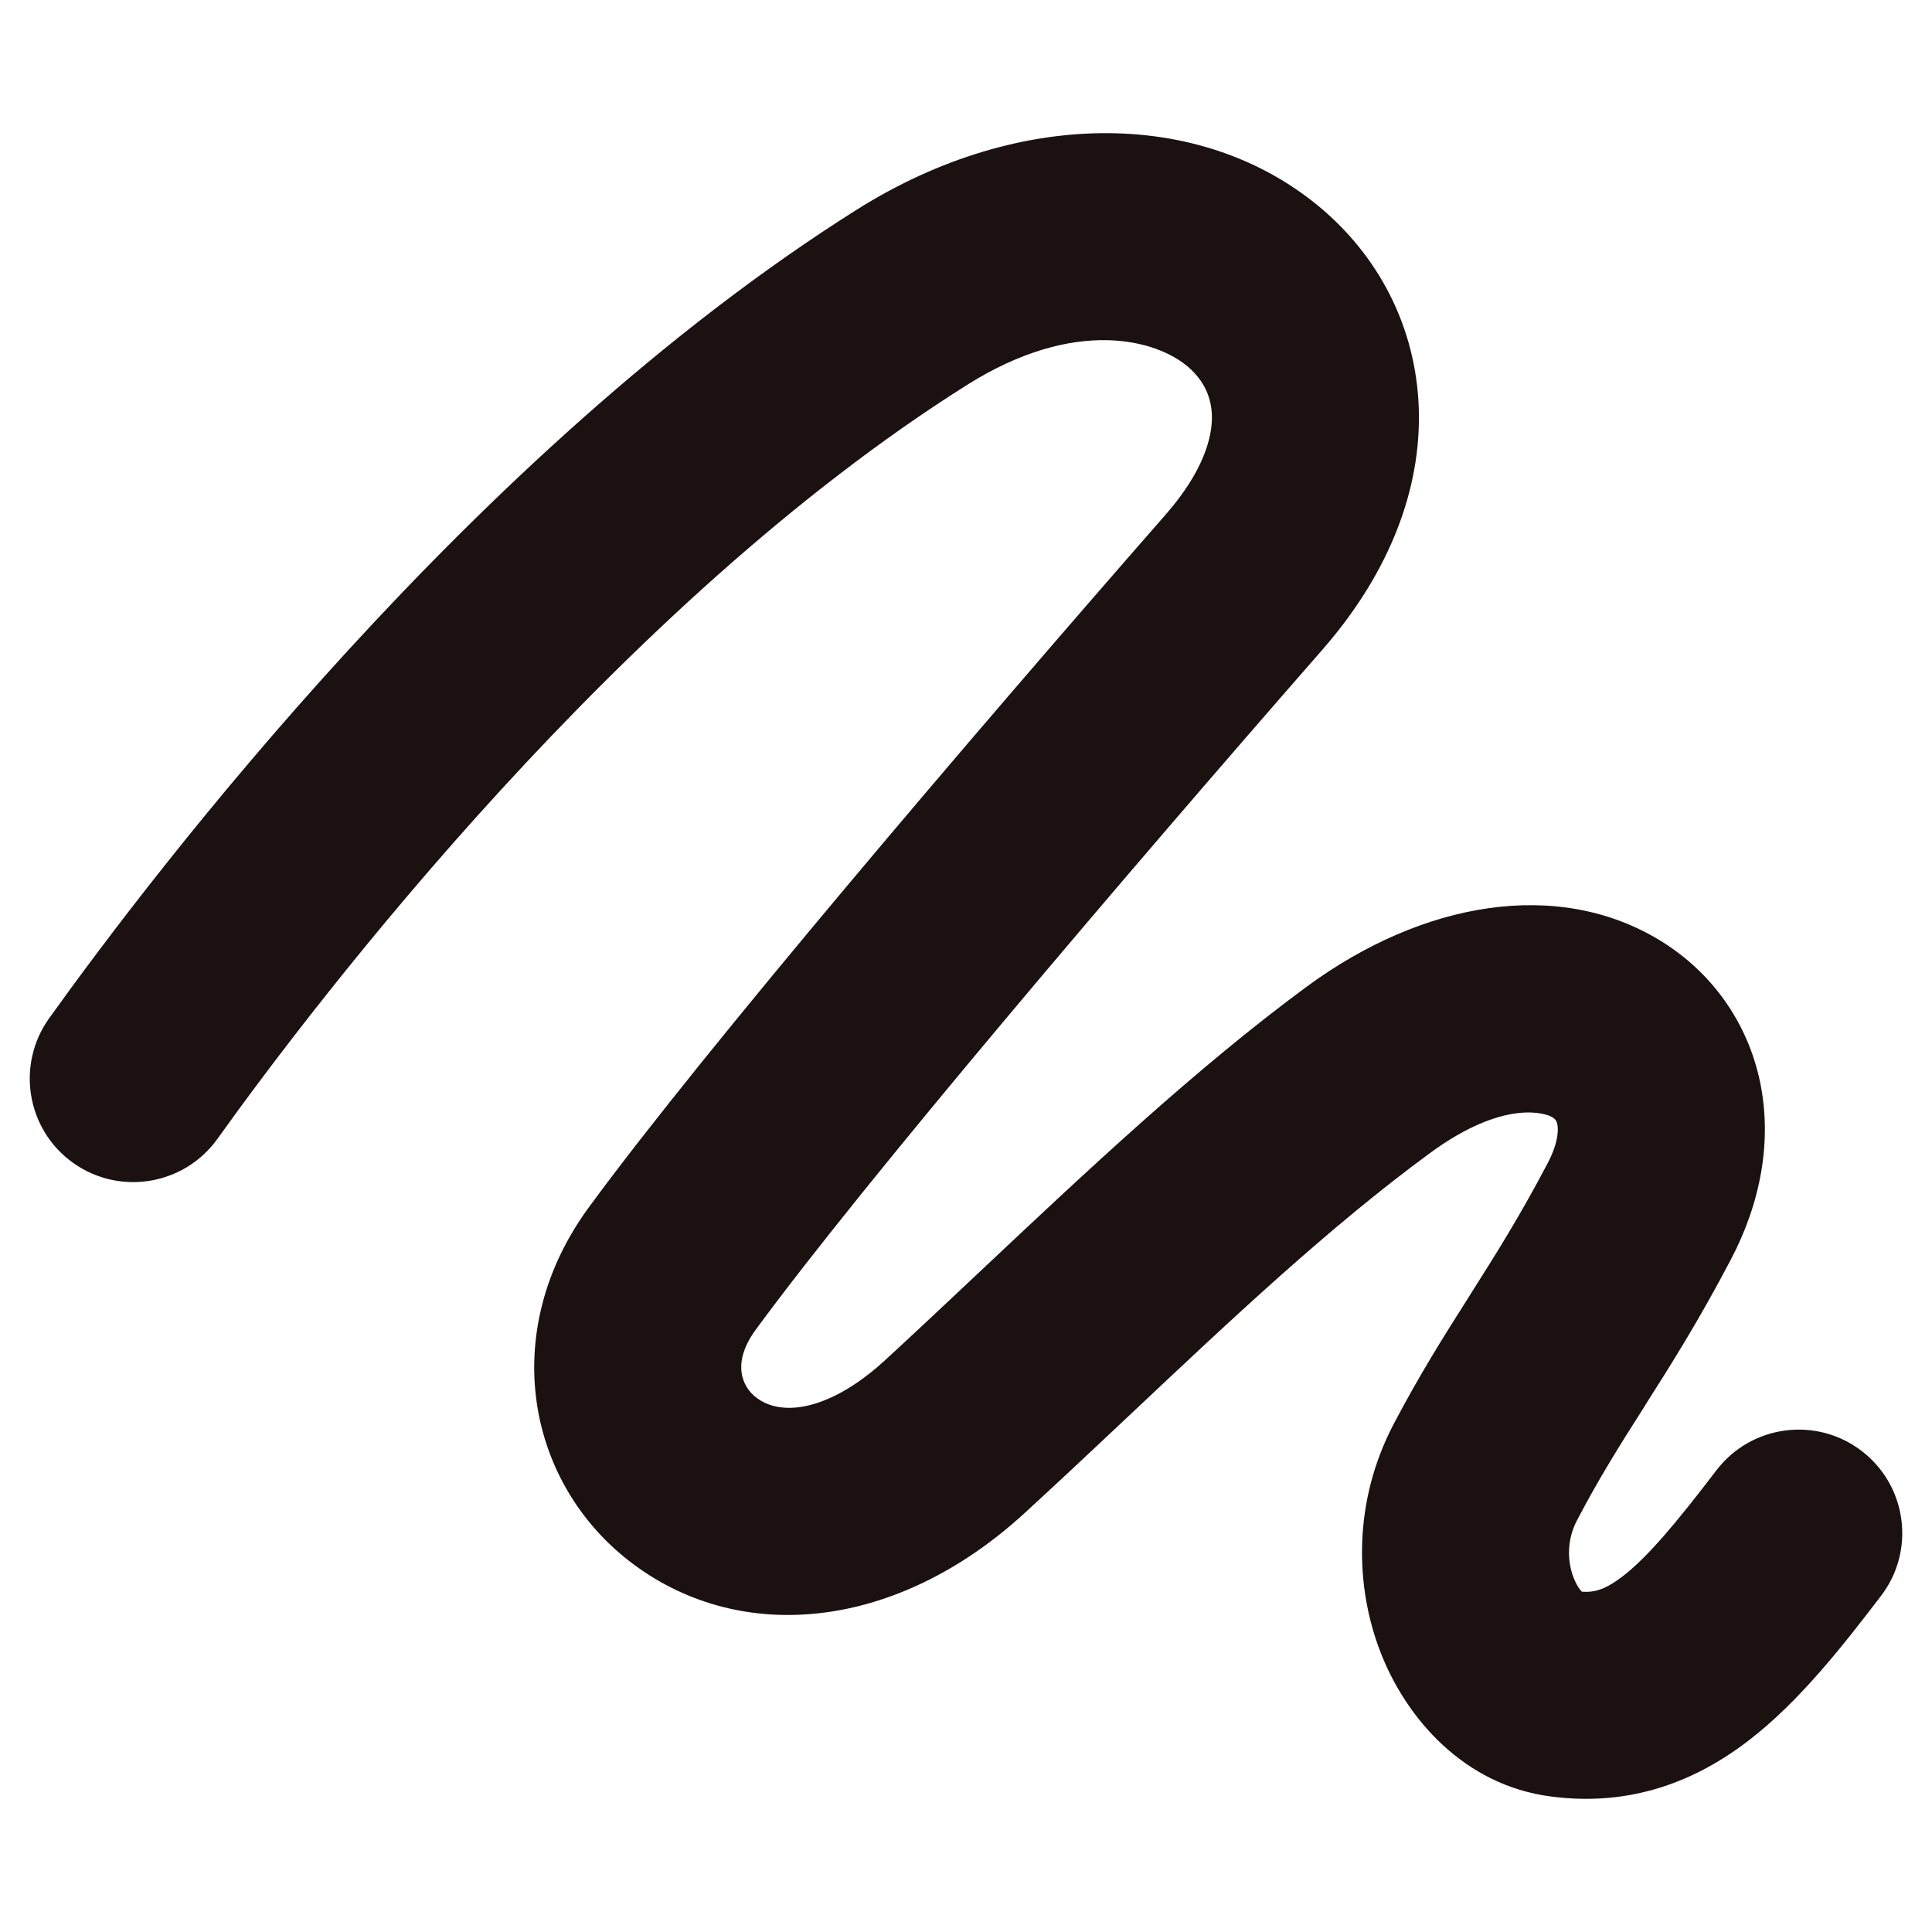 <svg width="14" height="14" viewBox="0 0 14 14" fill="none" xmlns="http://www.w3.org/2000/svg">
<g clip-path="url(#clip0_1222_2478)">
<path fill-rule="evenodd" clip-rule="evenodd" d="M8.611 2.66C8.383 2.462 7.793 2.295 7.008 2.789C4.5 4.368 2.315 7.219 1.576 8.252C1.335 8.589 0.866 8.667 0.529 8.426C0.192 8.185 0.115 7.716 0.356 7.379C1.106 6.332 3.434 3.267 6.209 1.519C7.41 0.763 8.75 0.795 9.594 1.527C10.015 1.892 10.278 2.416 10.282 3.013C10.286 3.604 10.036 4.19 9.58 4.711C8.153 6.343 6.268 8.556 5.476 9.636C5.372 9.778 5.365 9.885 5.374 9.948C5.384 10.018 5.421 10.084 5.485 10.131C5.545 10.176 5.642 10.214 5.783 10.198C5.924 10.181 6.143 10.104 6.411 9.859C6.637 9.651 6.872 9.43 7.114 9.202C7.859 8.501 8.664 7.742 9.47 7.149C10.308 6.533 11.288 6.362 12.031 6.816C12.402 7.043 12.663 7.406 12.754 7.84C12.843 8.27 12.758 8.718 12.541 9.13C12.309 9.572 12.107 9.891 11.926 10.176L11.912 10.199C11.737 10.474 11.588 10.71 11.427 11.018C11.354 11.157 11.356 11.312 11.403 11.433C11.427 11.493 11.45 11.522 11.463 11.534C11.555 11.541 11.635 11.518 11.762 11.42C11.94 11.281 12.139 11.046 12.438 10.654C12.69 10.325 13.161 10.262 13.49 10.514C13.819 10.766 13.882 11.236 13.63 11.565C13.345 11.938 13.037 12.329 12.682 12.604C12.29 12.909 11.815 13.094 11.238 13.018C10.605 12.936 10.19 12.448 10.007 11.981C9.815 11.492 9.806 10.881 10.097 10.323C10.288 9.959 10.467 9.676 10.638 9.407C10.645 9.395 10.652 9.384 10.659 9.373C10.836 9.094 11.011 8.817 11.214 8.431C11.299 8.269 11.291 8.176 11.285 8.147C11.28 8.123 11.271 8.11 11.249 8.096C11.206 8.069 10.902 7.958 10.359 8.358C9.633 8.891 8.926 9.557 8.199 10.242C7.944 10.482 7.686 10.725 7.424 10.965C6.501 11.811 5.377 11.924 4.586 11.332C3.816 10.756 3.605 9.653 4.266 8.75C5.103 7.608 7.033 5.345 8.451 3.724C8.722 3.413 8.783 3.169 8.782 3.022C8.781 2.88 8.724 2.758 8.611 2.66Z" fill="#1A1110"/>
</g>
<defs>
<clipPath id="clip0_1222_2478">
<rect width="14" height="14" fill="white"/>
</clipPath>
</defs>
</svg>
